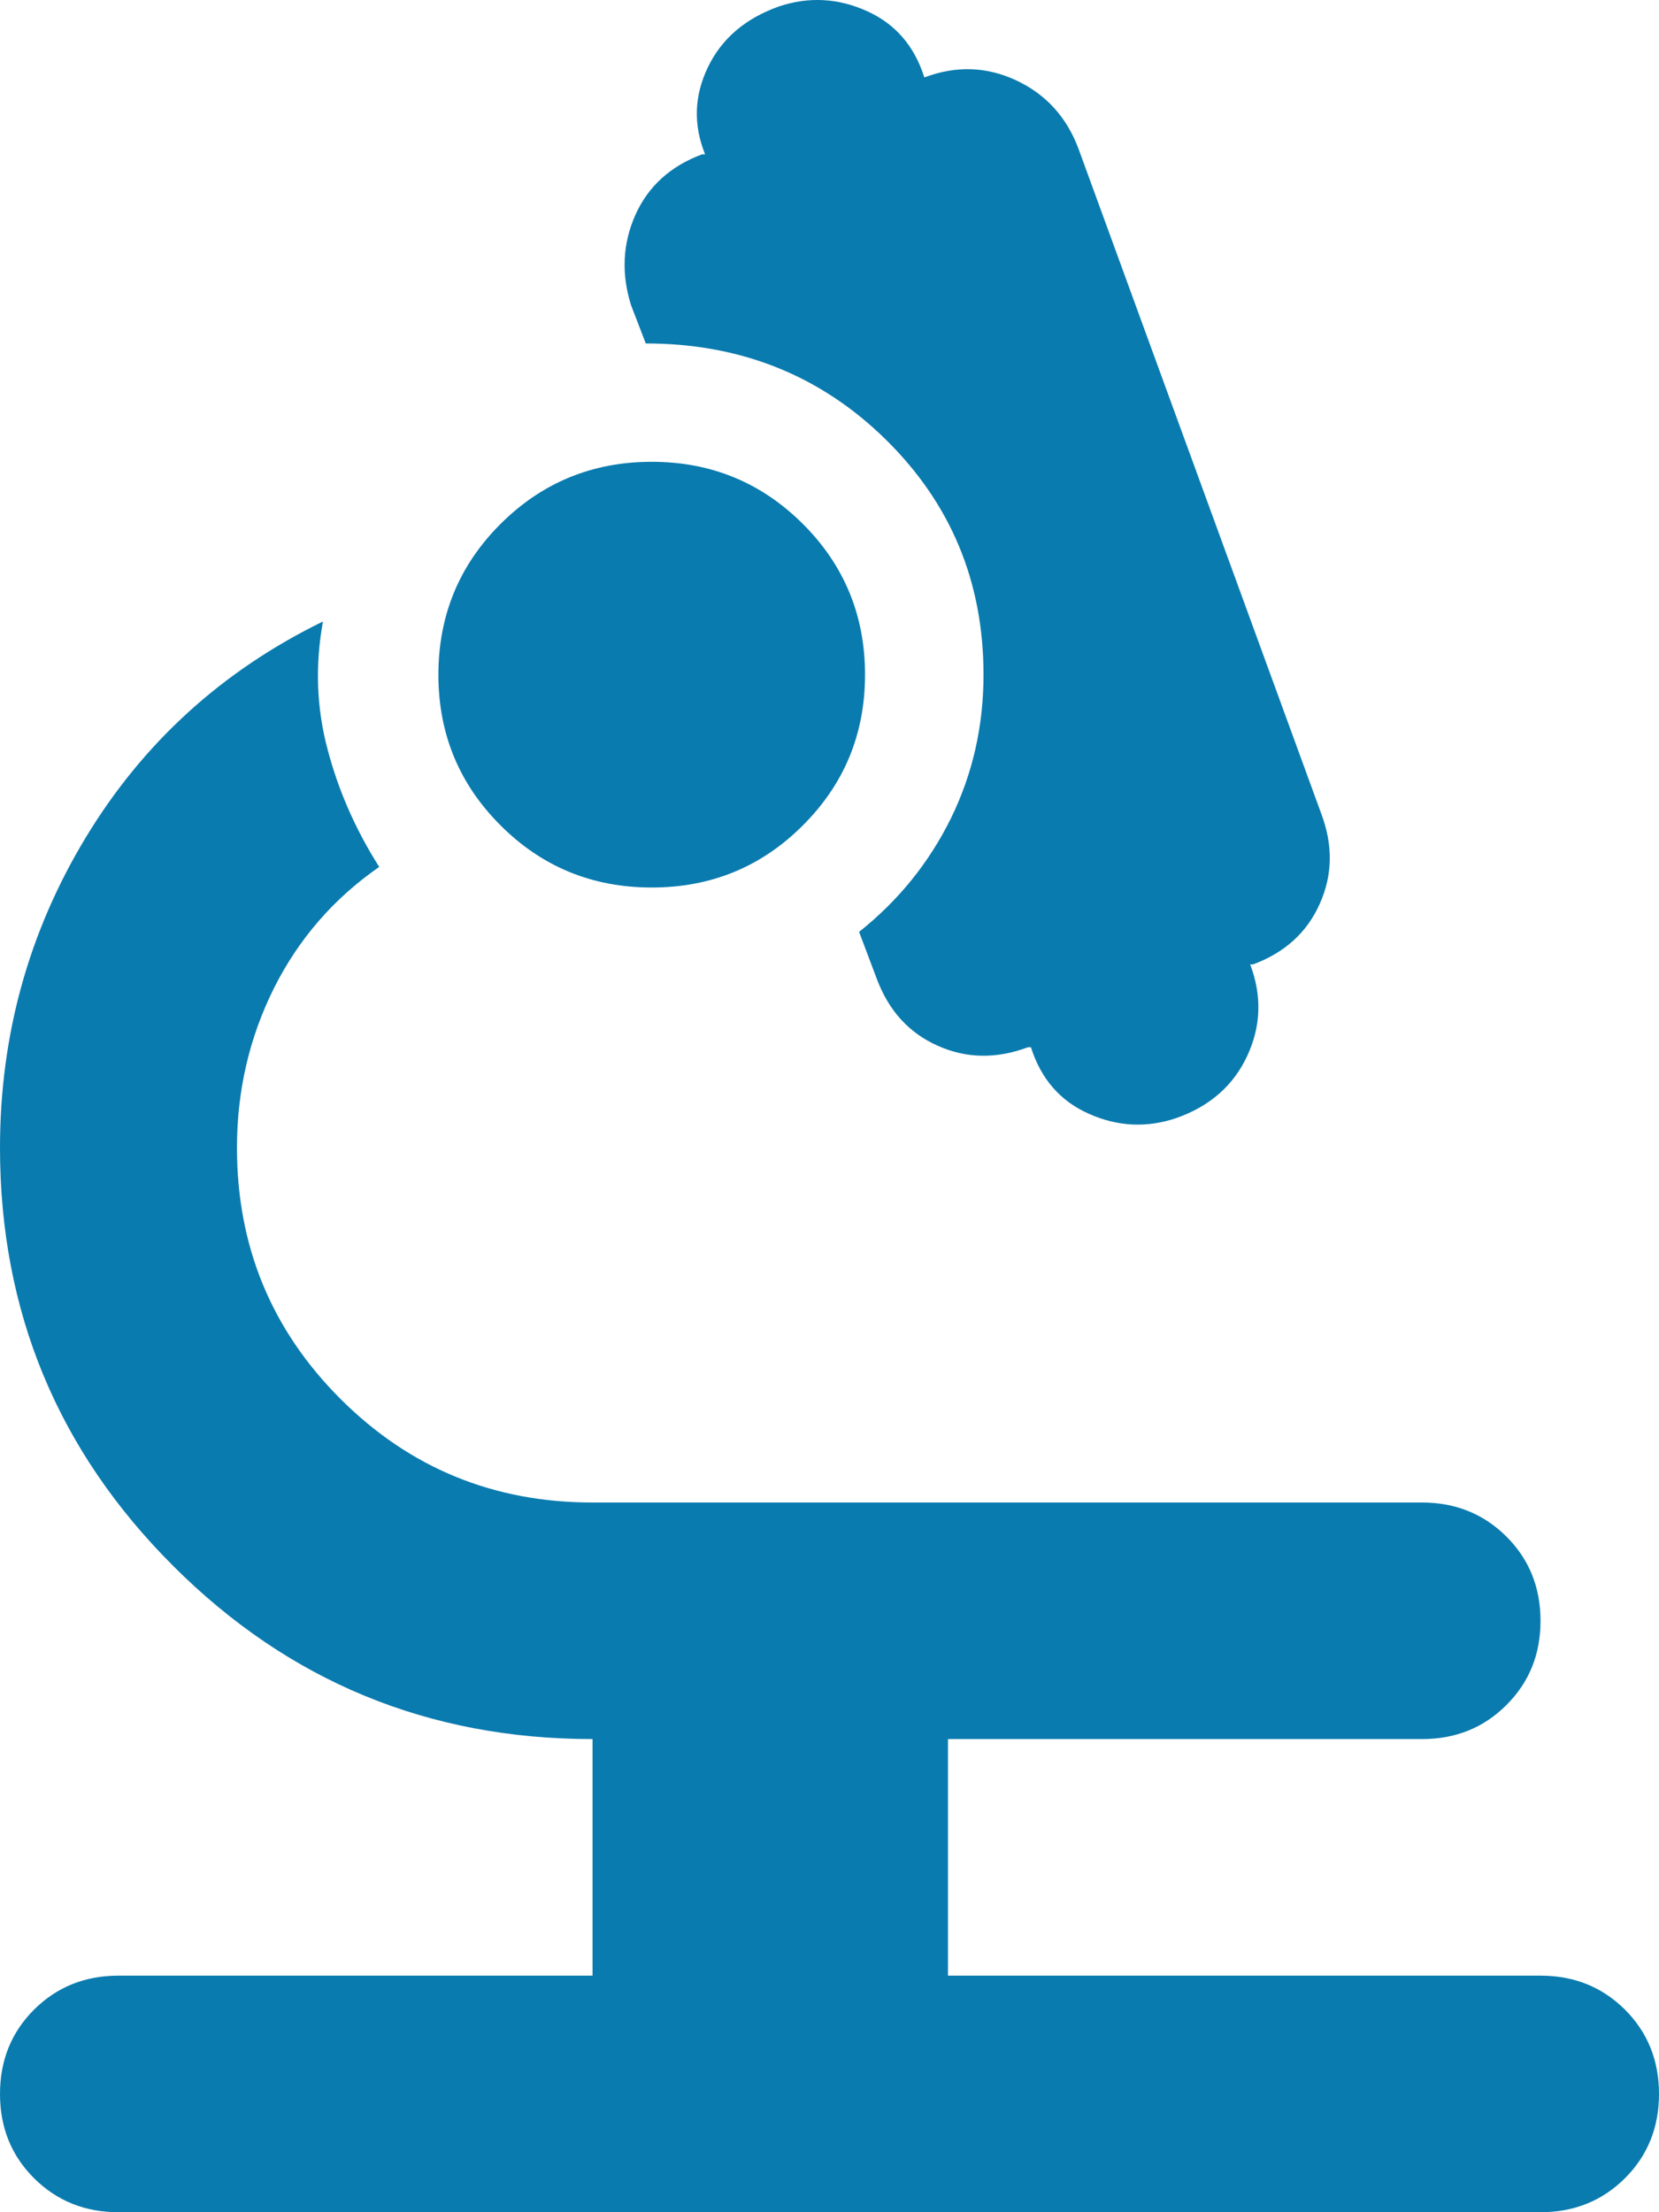 <svg width="12" height="16" viewBox="0 0 12 16" fill="none" xmlns="http://www.w3.org/2000/svg">
<path d="M0.857 16C0.614 16 0.411 15.918 0.246 15.754C0.082 15.59 0 15.387 0 15.145C0 14.902 0.082 14.699 0.246 14.535C0.411 14.371 0.614 14.289 0.857 14.289H4.286V12.578C3.1 12.578 2.089 12.161 1.254 11.327C0.418 10.493 0 9.485 0 8.301C0 7.489 0.207 6.74 0.621 6.056C1.036 5.371 1.607 4.851 2.336 4.495C2.279 4.808 2.289 5.115 2.368 5.414C2.446 5.714 2.571 5.999 2.743 6.27C2.414 6.498 2.161 6.79 1.982 7.146C1.804 7.503 1.714 7.888 1.714 8.301C1.714 9.014 1.964 9.62 2.464 10.119C2.964 10.618 3.571 10.867 4.286 10.867H10.286C10.529 10.867 10.732 10.95 10.896 11.113C11.061 11.277 11.143 11.481 11.143 11.723C11.143 11.965 11.061 12.168 10.896 12.332C10.732 12.496 10.529 12.578 10.286 12.578H6.857V14.289H11.143C11.386 14.289 11.589 14.371 11.754 14.535C11.918 14.699 12 14.902 12 15.145C12 15.387 11.918 15.59 11.754 15.754C11.589 15.918 11.386 16 11.143 16H0.857ZM7.457 7.574H7.436C7.207 7.66 6.989 7.656 6.782 7.563C6.575 7.471 6.429 7.31 6.343 7.082L6.214 6.74C6.5 6.512 6.721 6.238 6.879 5.917C7.036 5.596 7.114 5.25 7.114 4.88C7.114 4.21 6.879 3.643 6.407 3.179C5.936 2.716 5.357 2.484 4.671 2.484L4.564 2.206C4.493 1.978 4.504 1.761 4.596 1.554C4.689 1.347 4.85 1.201 5.079 1.116H5.1C5.014 0.902 5.021 0.692 5.121 0.485C5.221 0.278 5.393 0.132 5.636 0.046C5.85 -0.025 6.061 -0.014 6.268 0.079C6.475 0.171 6.614 0.332 6.686 0.56C6.914 0.474 7.136 0.481 7.35 0.581C7.564 0.681 7.714 0.845 7.8 1.073L9.557 5.885C9.643 6.113 9.639 6.33 9.546 6.537C9.454 6.744 9.293 6.89 9.064 6.975H9.043C9.129 7.203 9.121 7.424 9.021 7.638C8.921 7.852 8.75 8.002 8.507 8.087C8.293 8.159 8.082 8.148 7.875 8.055C7.668 7.963 7.529 7.802 7.457 7.574ZM4.714 6.419C4.286 6.419 3.921 6.27 3.621 5.97C3.321 5.671 3.171 5.307 3.171 4.88C3.171 4.452 3.321 4.088 3.621 3.789C3.921 3.49 4.286 3.34 4.714 3.34C5.143 3.34 5.507 3.49 5.807 3.789C6.107 4.088 6.257 4.452 6.257 4.88C6.257 5.307 6.107 5.671 5.807 5.97C5.507 6.27 5.143 6.419 4.714 6.419Z" fill="#0A7BAF"/>
</svg>
